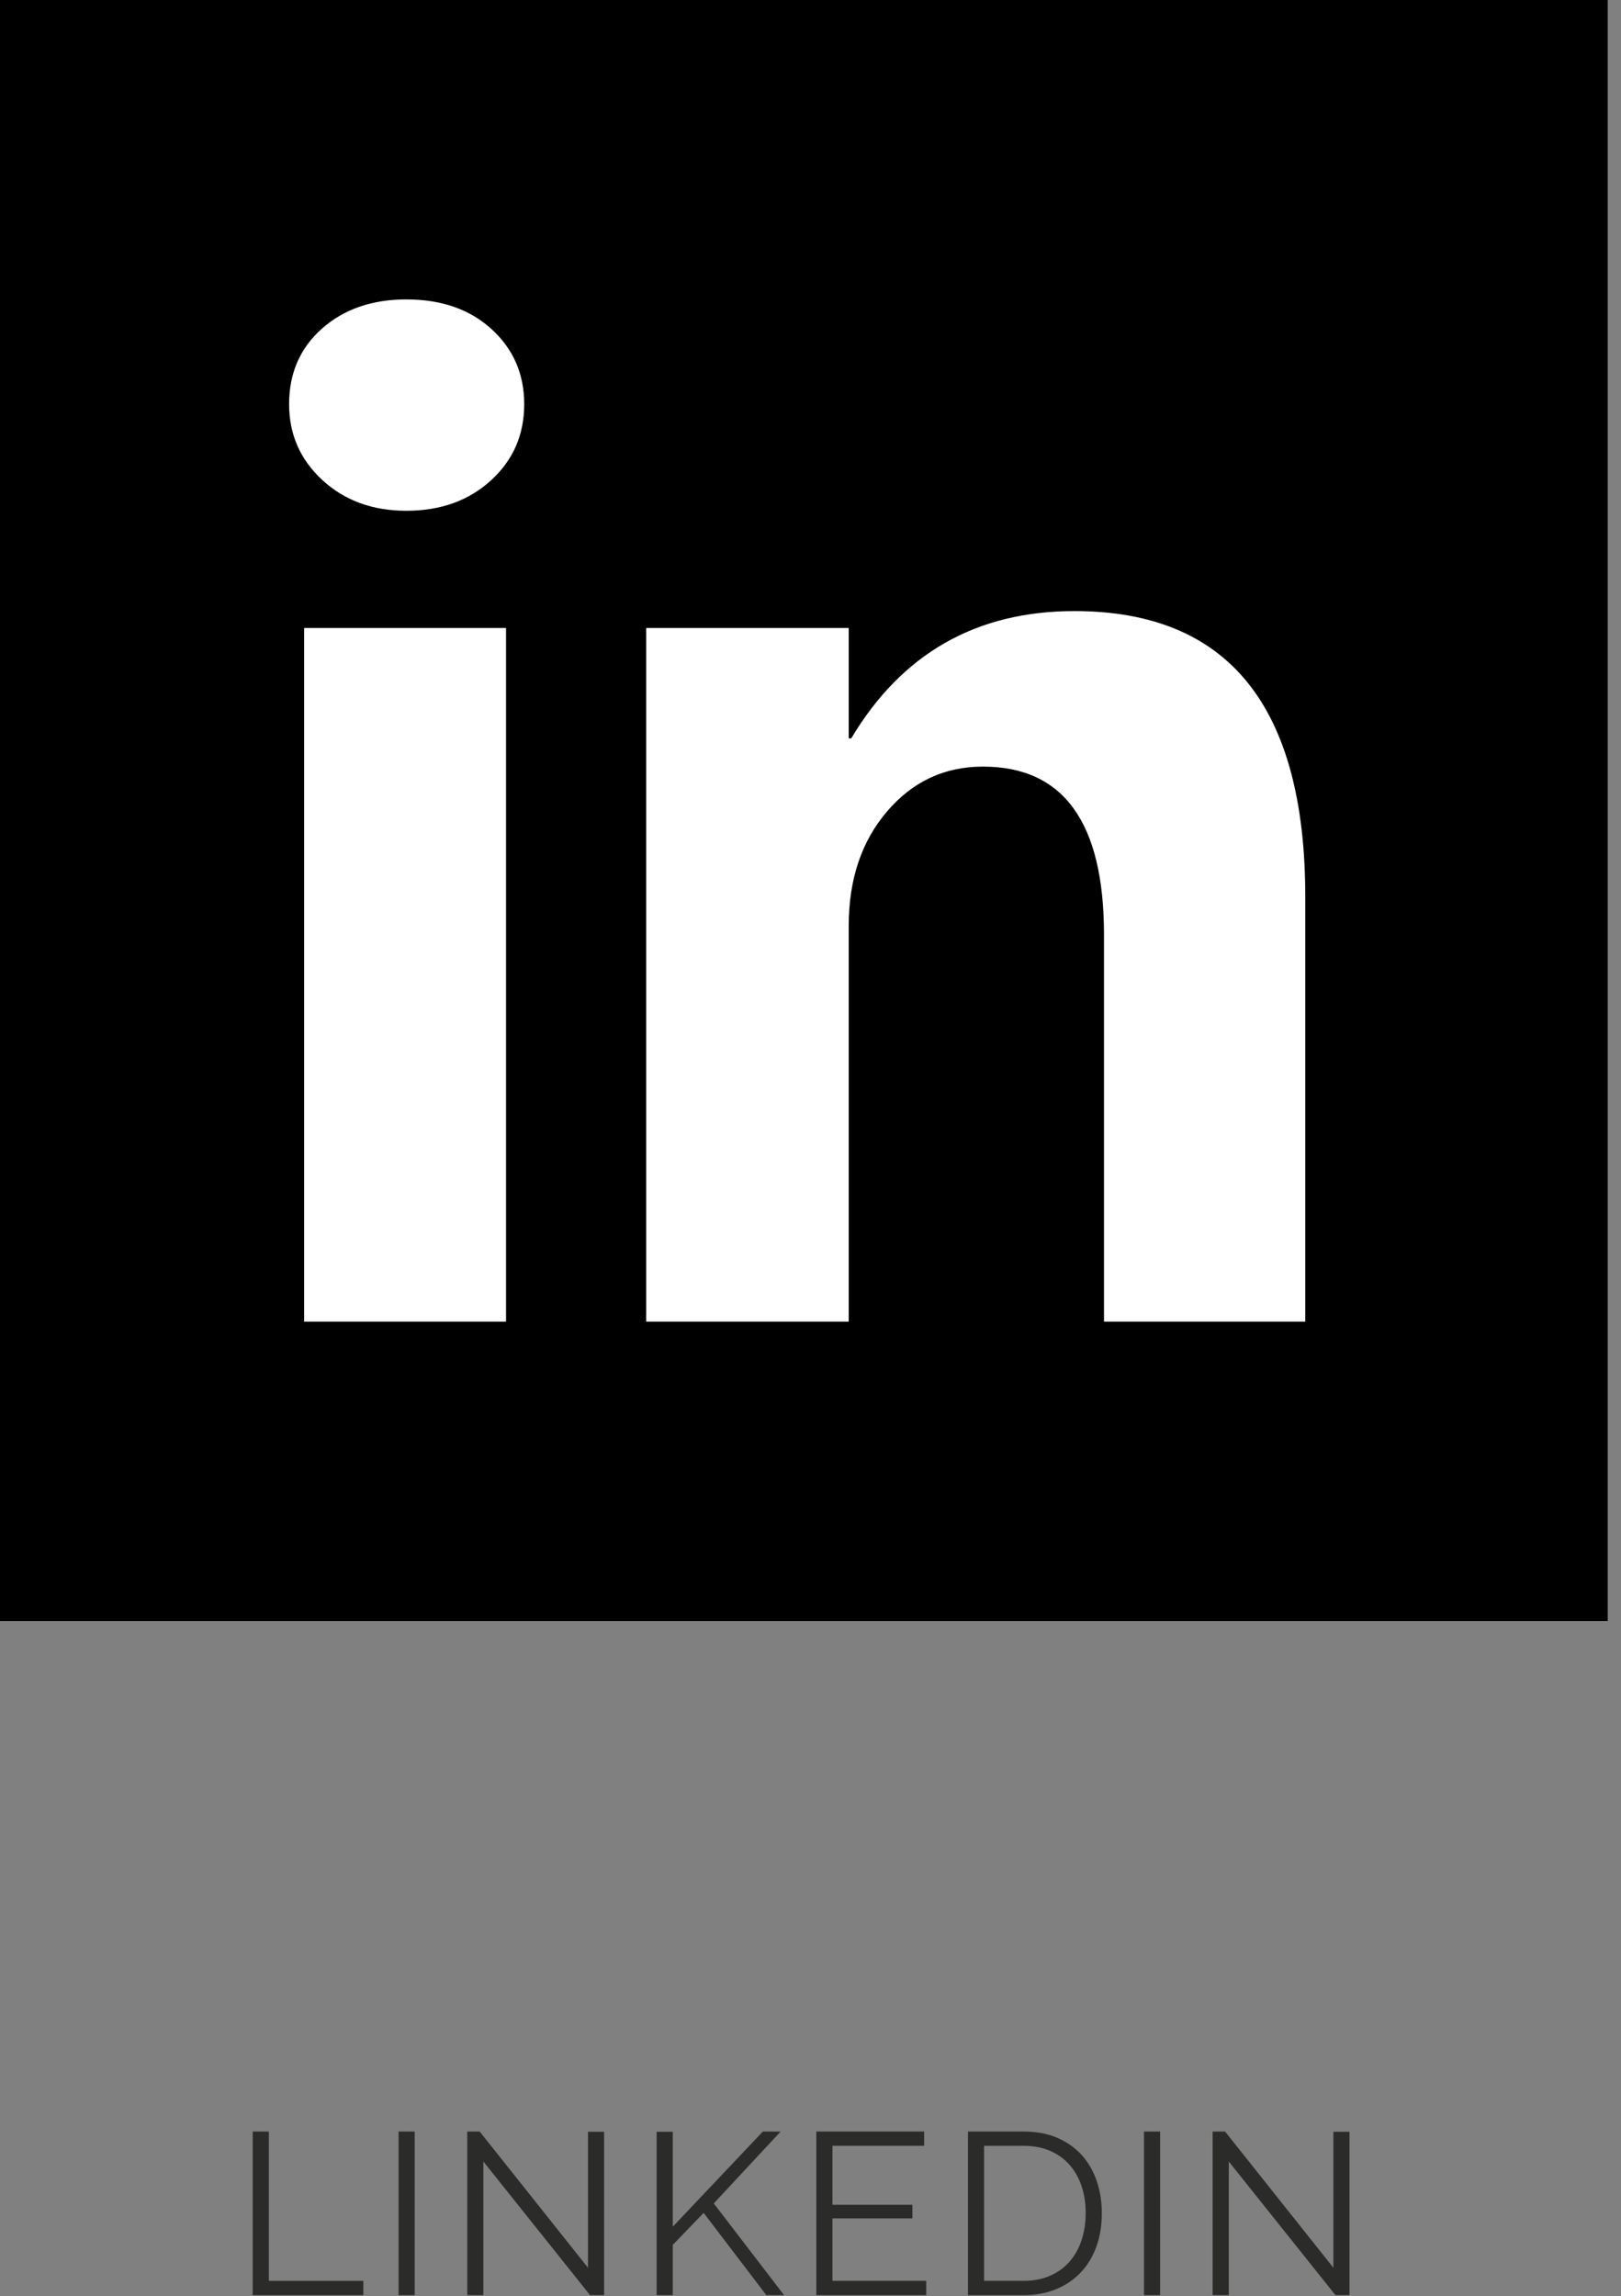 <svg xmlns="http://www.w3.org/2000/svg" id="Layer_1" viewBox="0 0 84.419 119.586"><rect x="0" y="0" width="84.419" height="119.586" fill="#808080" stroke="none"/><defs><style>      .st0 {        fill: #2b2b2a;      }      .st1 {        fill: #fff;      }    </style></defs><rect x="-.693" width="84.42" height="84.42"></rect><g><path class="st1" d="M15.056,21.047c0-1.611.57-2.923,1.713-3.935,1.143-1.013,2.611-1.519,4.392-1.519,1.828,0,3.312.517,4.442,1.551,1.132,1.034,1.697,2.335,1.697,3.903,0,1.589-.573,2.913-1.729,3.968-1.155,1.056-2.623,1.585-4.41,1.585-1.762,0-3.22-.535-4.376-1.601-1.156-1.066-1.729-2.385-1.729-3.952M15.839,32.706h10.515v36.121h-10.515v-36.121Z"></path><path class="st1" d="M67.977,68.827h-10.483v-20.15c0-5.835-2.102-8.753-6.302-8.753-2.005,0-3.668.778-4.996,2.334-1.332,1.557-1.996,3.544-1.996,5.961v20.608h-10.548v-36.121h10.548v5.747h.131c2.635-4.418,6.512-6.629,11.626-6.629,8.015,0,12.02,4.964,12.02,14.892v22.111Z"></path><g><path class="st0" d="M13.161,119.527v-8.52h.84v7.775h4.92v.744h-5.76Z"></path><path class="st0" d="M20.757,119.527v-8.52h.84v8.52h-.84Z"></path><path class="st0" d="M25.173,112.567v6.96h-.84v-8.52h.648l5.64,7.092v-7.08h.84v8.508h-.732l-5.556-6.96Z"></path><path class="st0" d="M34.197,119.527v-8.508h.84v4.943l4.692-4.955h.924l-3.48,3.743,3.66,4.776h-.924l-3.264-4.284-1.608,1.668v2.616h-.84Z"></path><path class="st0" d="M48.237,118.782v.744h-5.725v-8.52h5.616v.743h-4.775v3.072h4.163v.708h-4.163v3.252h4.884Z"></path><path class="st0" d="M50.409,119.527v-8.52h2.892c.68,0,1.274.111,1.782.336.508.224.932.527,1.272.911.34.385.596.834.768,1.351.172.516.258,1.066.258,1.649,0,.648-.096,1.234-.288,1.759-.191.523-.466.972-.821,1.344-.356.372-.784.66-1.284.864s-1.062.306-1.687.306h-2.892ZM56.541,115.254c0-.512-.072-.981-.216-1.409-.145-.429-.354-.799-.63-1.11-.276-.312-.614-.554-1.015-.726-.399-.172-.859-.259-1.38-.259h-2.052v7.032h2.052c.528,0,.994-.09,1.398-.27.403-.181.742-.428,1.014-.744.272-.316.479-.688.618-1.116s.21-.894.21-1.398Z"></path><path class="st0" d="M59.577,119.527v-8.52h.84v8.52h-.84Z"></path><path class="st0" d="M63.993,112.567v6.96h-.841v-8.52h.648l5.64,7.092v-7.08h.84v8.508h-.731l-5.556-6.96Z"></path></g></g></svg>